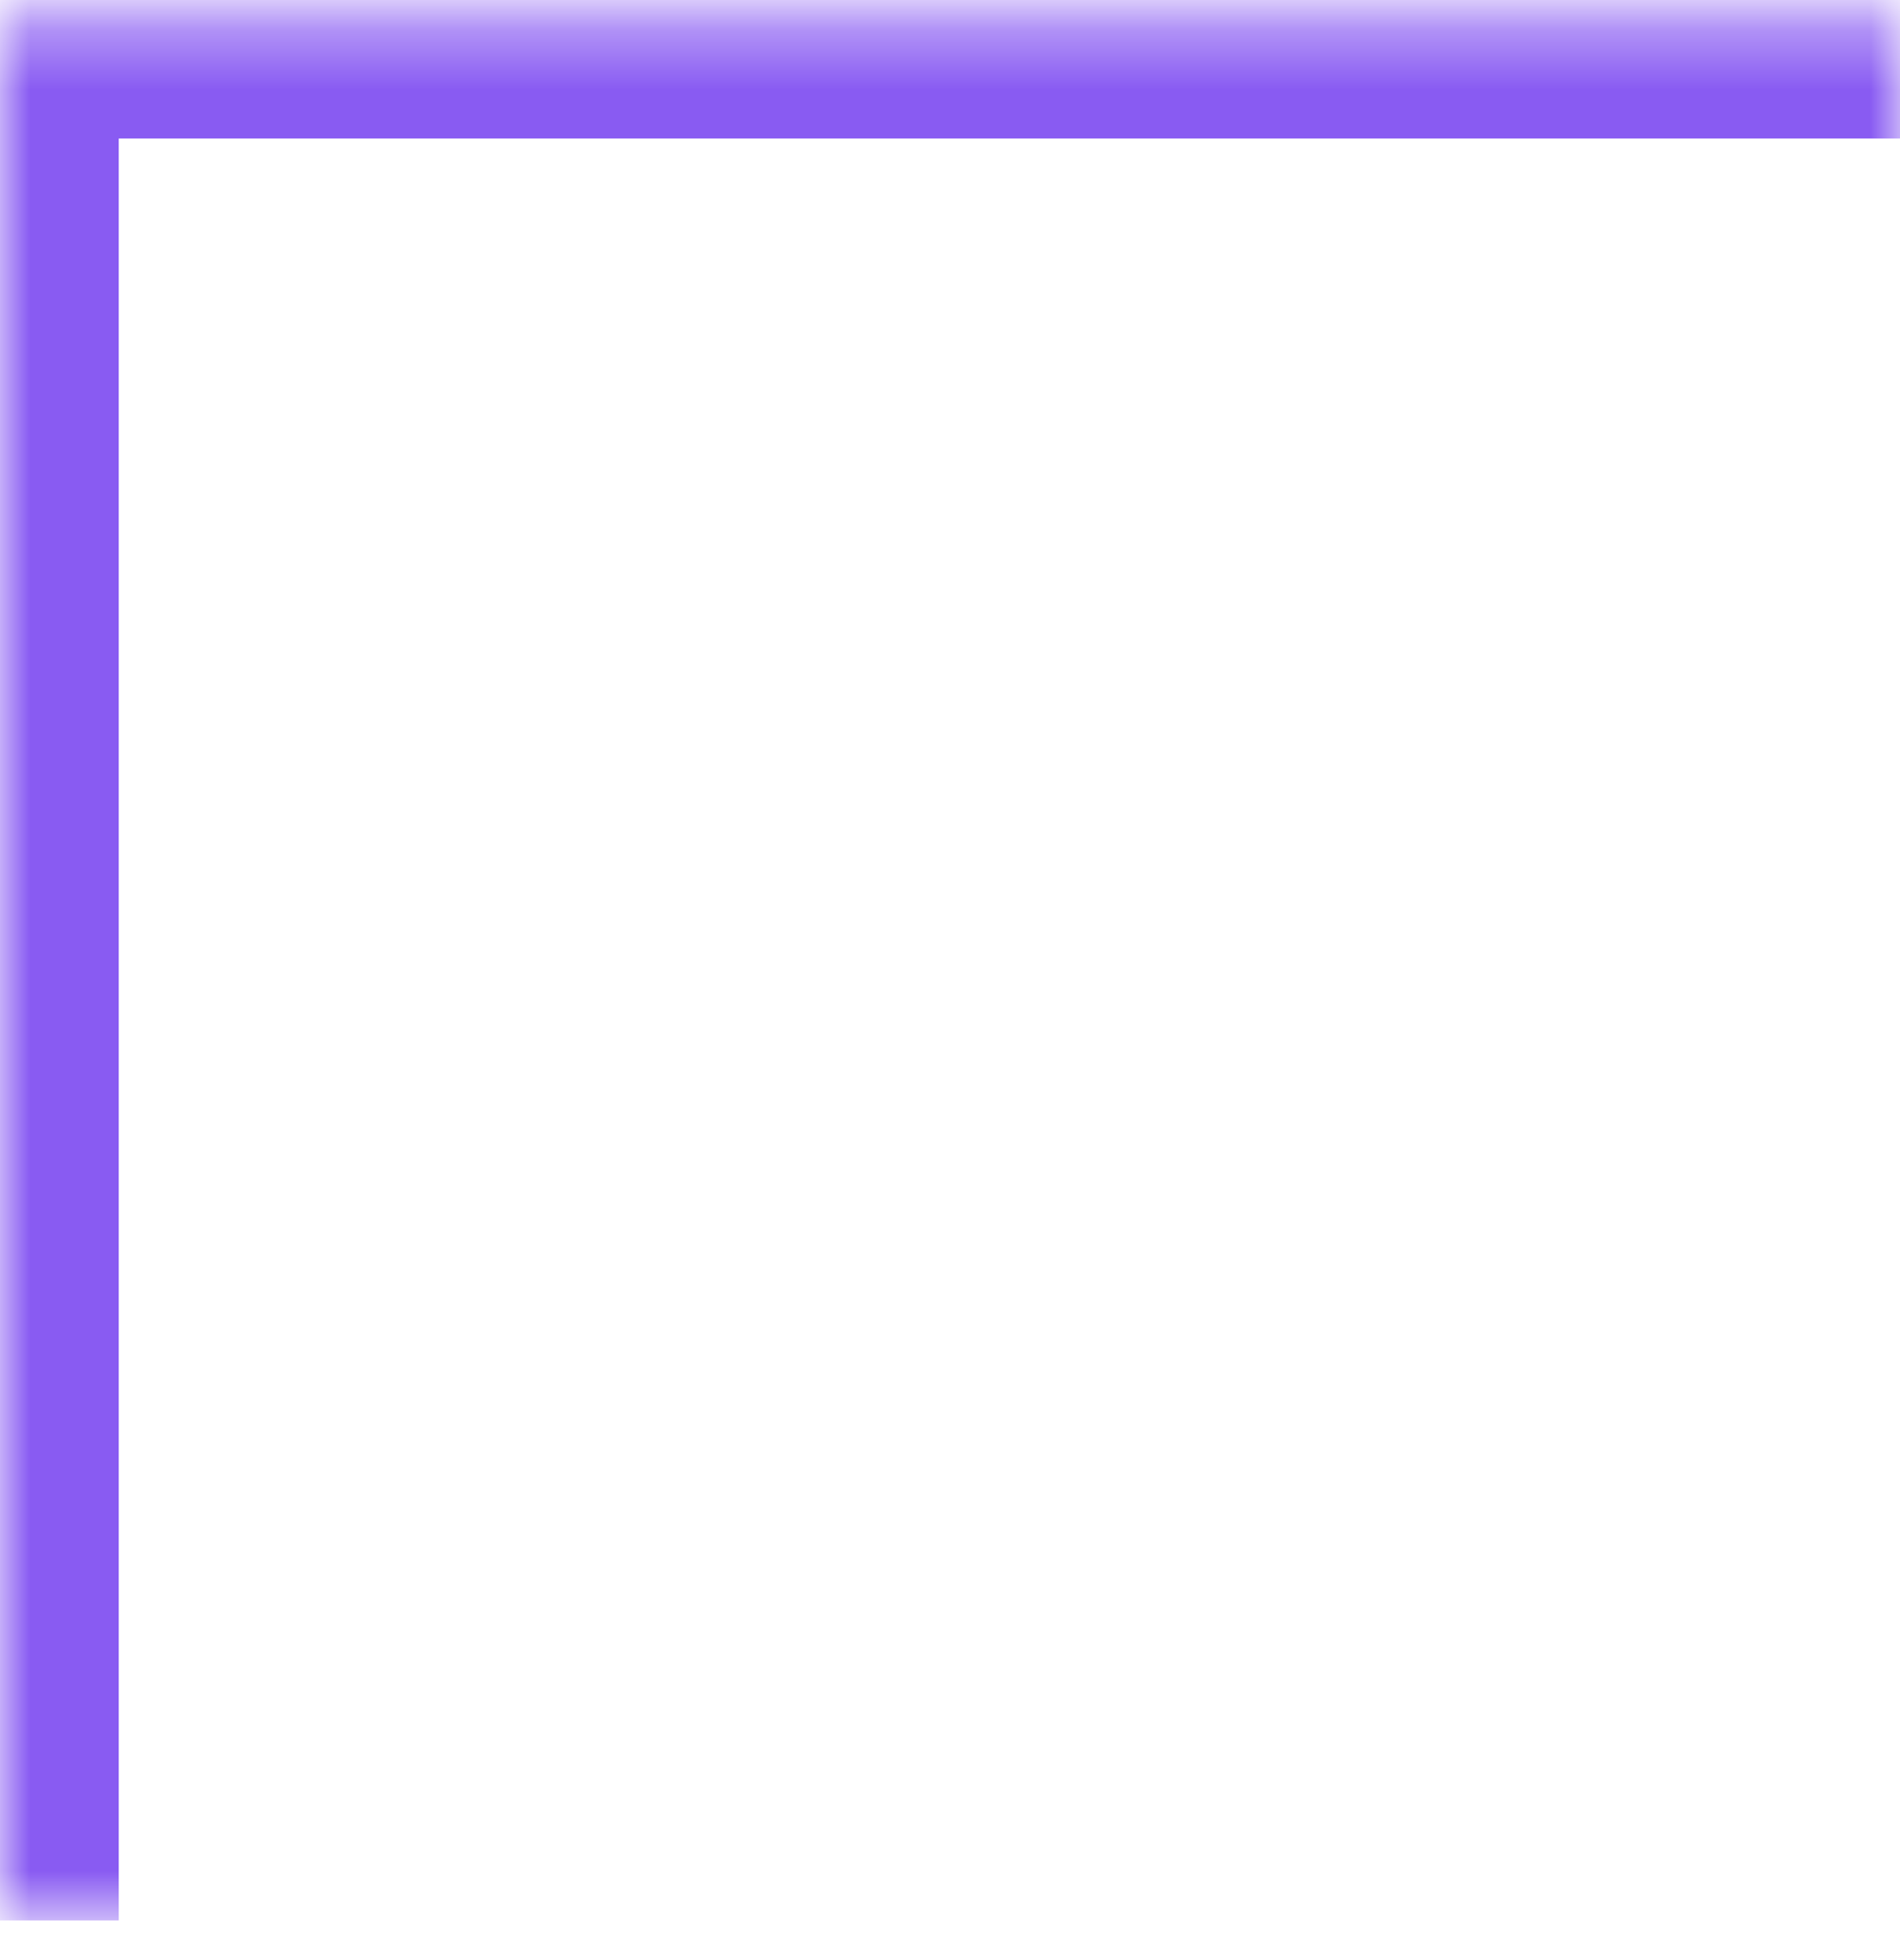 <svg width="32" height="33" viewBox="0 0 32 33" fill="none" xmlns="http://www.w3.org/2000/svg">
<mask id="path-1-inside-1_446_6614" fill="white">
<path d="M32 0.332H0V32.332H32V0.332Z"/>
</mask>
<path d="M0 0.332H-2V-1.668H0V0.332ZM32 0.332V2.332H0V0.332V-1.668H32V0.332ZM0 0.332H2V32.332H0H-2V0.332H0Z" fill="#895BF2" mask="url(#path-1-inside-1_446_6614)"/>
</svg>
